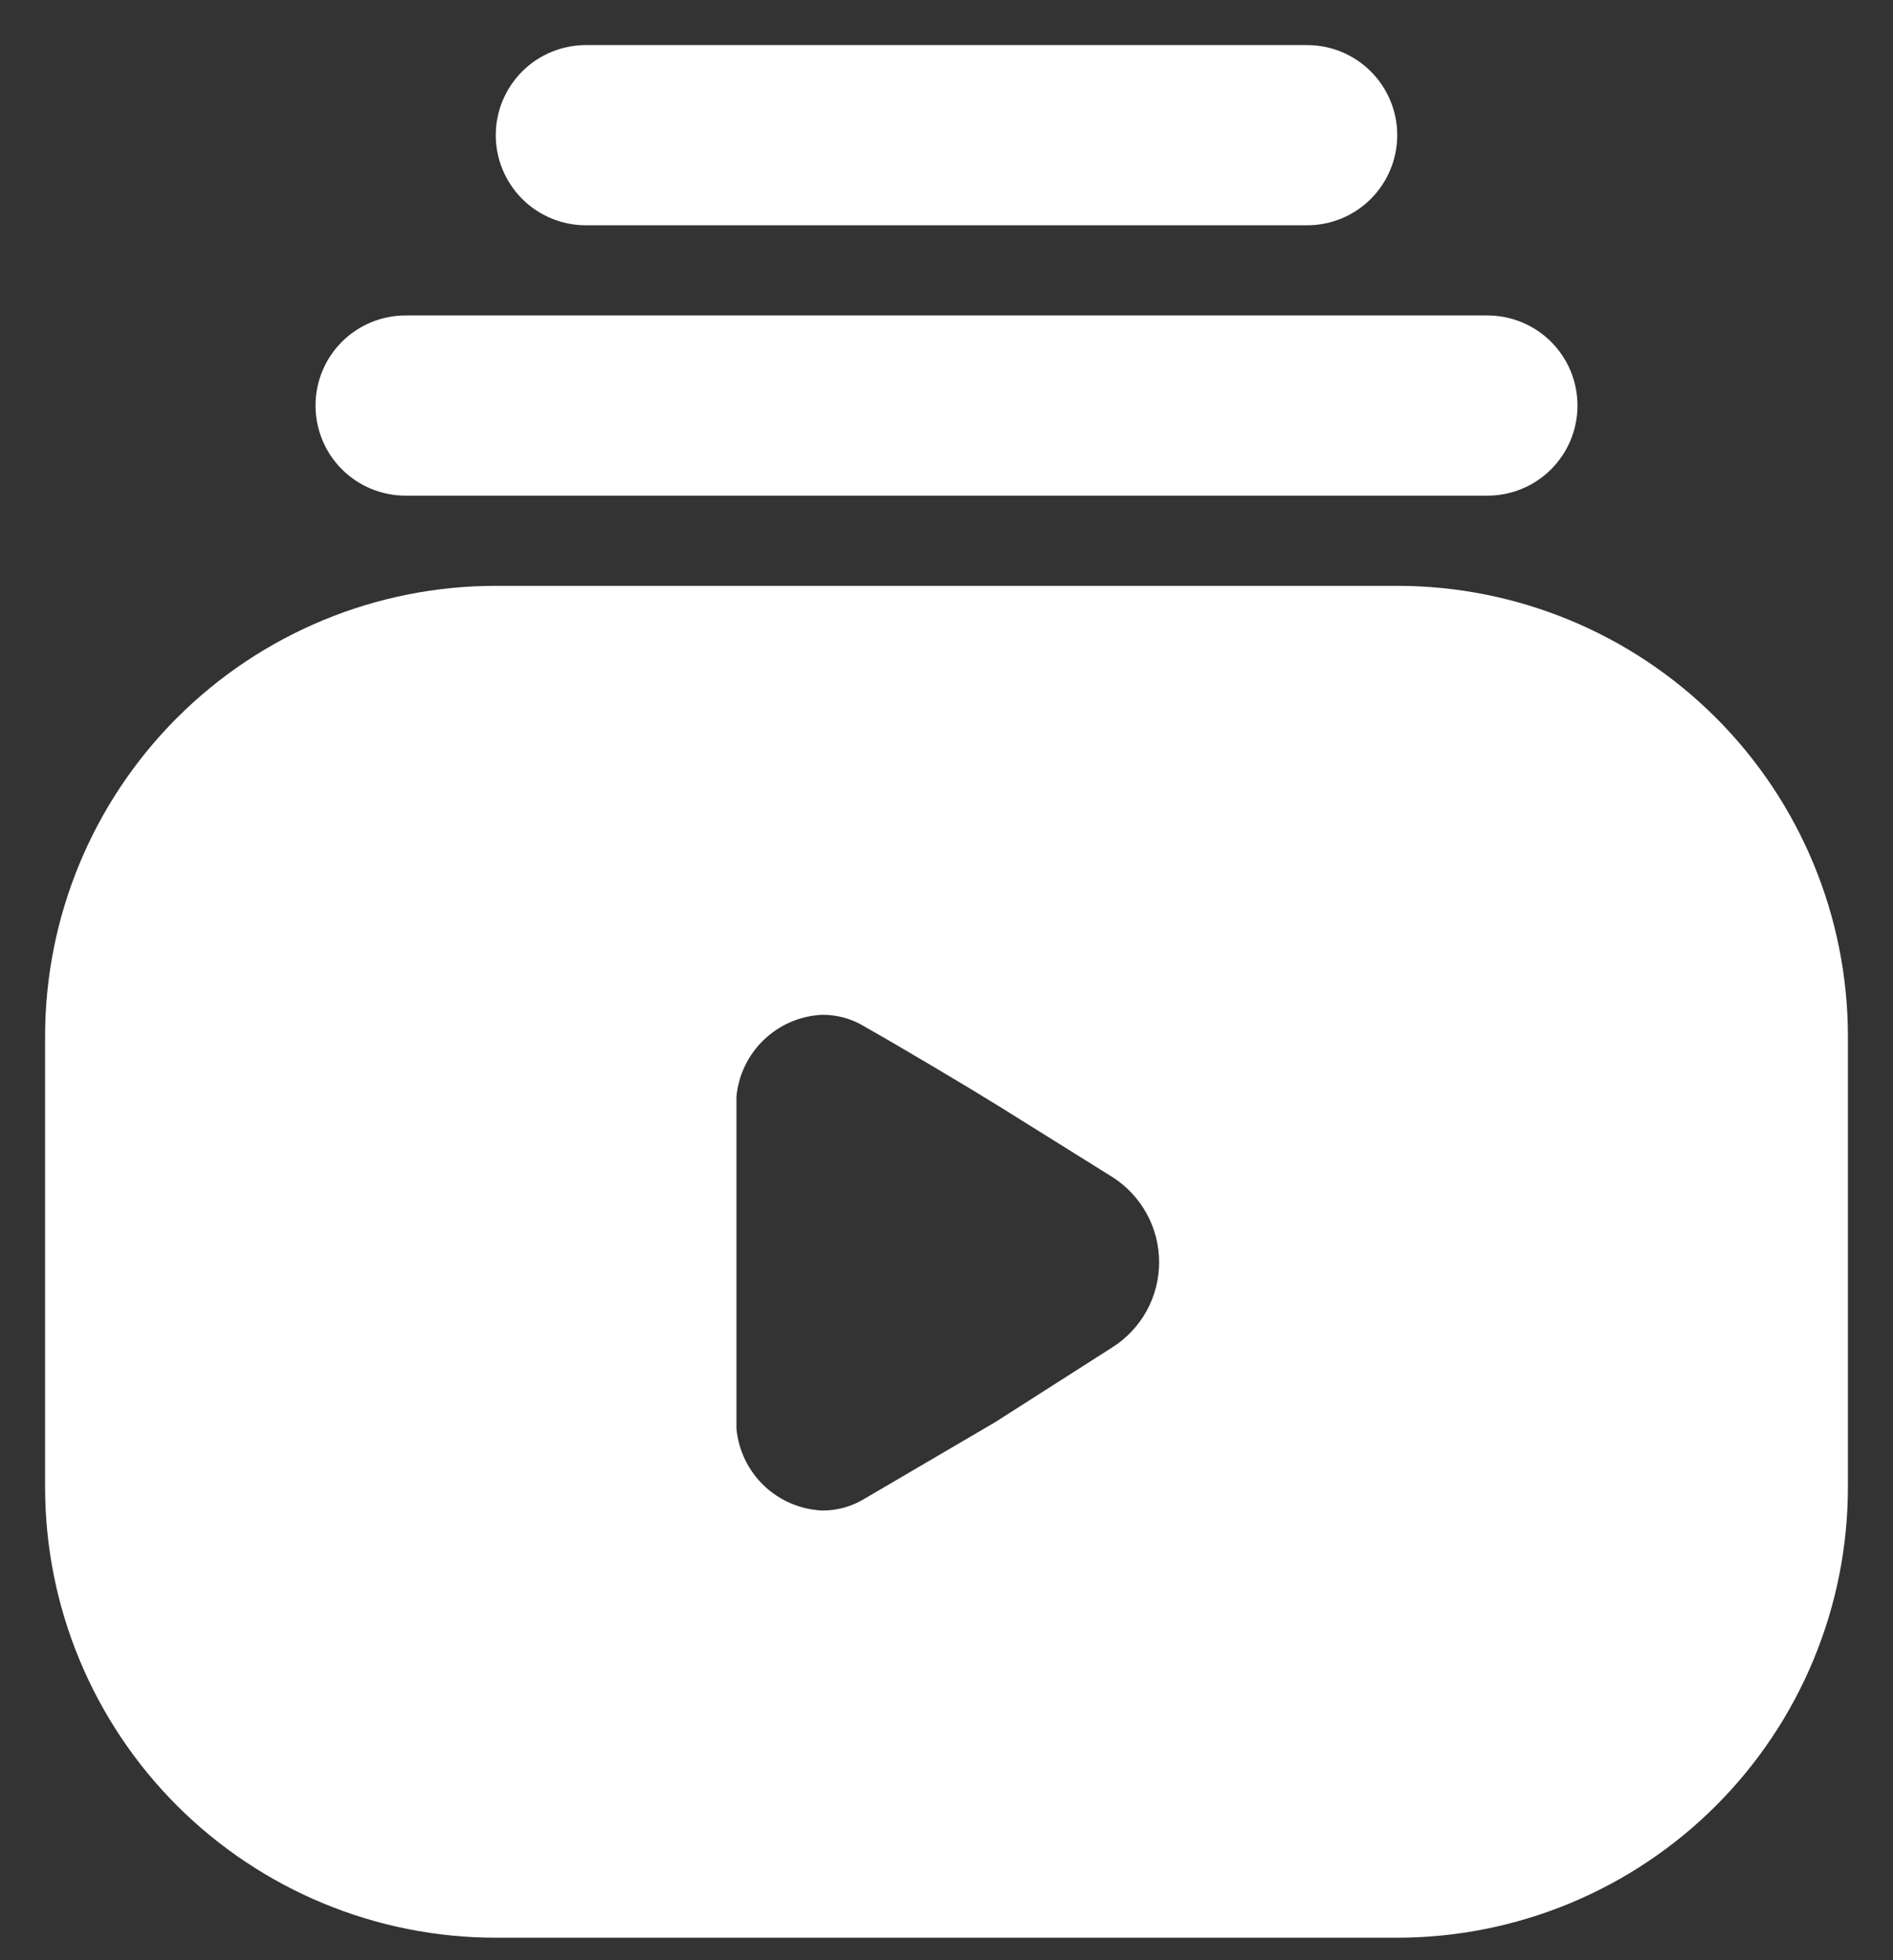 <svg xmlns="http://www.w3.org/2000/svg" width="28" height="29" viewBox="0 0 28 29" fill="none"><rect x="0" y="0" width="28" height="29" fill="#333333" stroke="none"/><g id="video-library"><path id="Vector" d="M19.333 3.333H8.667C8.313 3.333 7.974 3.193 7.724 2.943C7.474 2.693 7.333 2.354 7.333 2C7.333 1.646 7.474 1.307 7.724 1.057C7.974 0.807 8.313 0.667 8.667 0.667H19.333C19.687 0.667 20.026 0.807 20.276 1.057C20.526 1.307 20.667 1.646 20.667 2C20.667 2.354 20.526 2.693 20.276 2.943C20.026 3.193 19.687 3.333 19.333 3.333Z" fill="white"></path><path id="Vector_2" d="M22 7.333H6C5.646 7.333 5.307 7.193 5.057 6.943C4.807 6.693 4.667 6.354 4.667 6C4.667 5.646 4.807 5.307 5.057 5.057C5.307 4.807 5.646 4.667 6 4.667H22C22.354 4.667 22.693 4.807 22.943 5.057C23.193 5.307 23.333 5.646 23.333 6C23.333 6.354 23.193 6.693 22.943 6.943C22.693 7.193 22.354 7.333 22 7.333Z" fill="white"></path><path id="Vector_3" d="M20.667 8.667H7.333C5.565 8.667 3.87 9.369 2.619 10.619C1.369 11.87 0.667 13.565 0.667 15.333V22C0.667 22.876 0.839 23.742 1.174 24.551C1.509 25.36 2 26.095 2.619 26.714C3.87 27.964 5.565 28.667 7.333 28.667H20.667C21.542 28.667 22.409 28.494 23.218 28.159C24.027 27.824 24.762 27.333 25.381 26.714C26 26.095 26.491 25.36 26.826 24.551C27.161 23.742 27.333 22.876 27.333 22V15.333C27.333 13.565 26.631 11.87 25.381 10.619C24.131 9.369 22.435 8.667 20.667 8.667ZM16.453 19.933L14.72 21.04L12.787 22.173C12.598 22.289 12.381 22.349 12.16 22.347C11.838 22.332 11.532 22.201 11.299 21.978C11.066 21.755 10.922 21.455 10.893 21.133C10.893 20.493 10.893 19.64 10.893 18.68C10.893 17.72 10.893 16.867 10.893 16.227C10.922 15.905 11.066 15.606 11.299 15.383C11.532 15.159 11.838 15.028 12.16 15.013C12.381 15.011 12.598 15.071 12.787 15.187C13.307 15.48 14.36 16.107 14.787 16.373L16.453 17.413C16.665 17.548 16.84 17.735 16.961 17.955C17.082 18.175 17.145 18.422 17.145 18.673C17.145 18.925 17.082 19.172 16.961 19.392C16.84 19.612 16.665 19.799 16.453 19.933Z" fill="white"></path></g></svg>